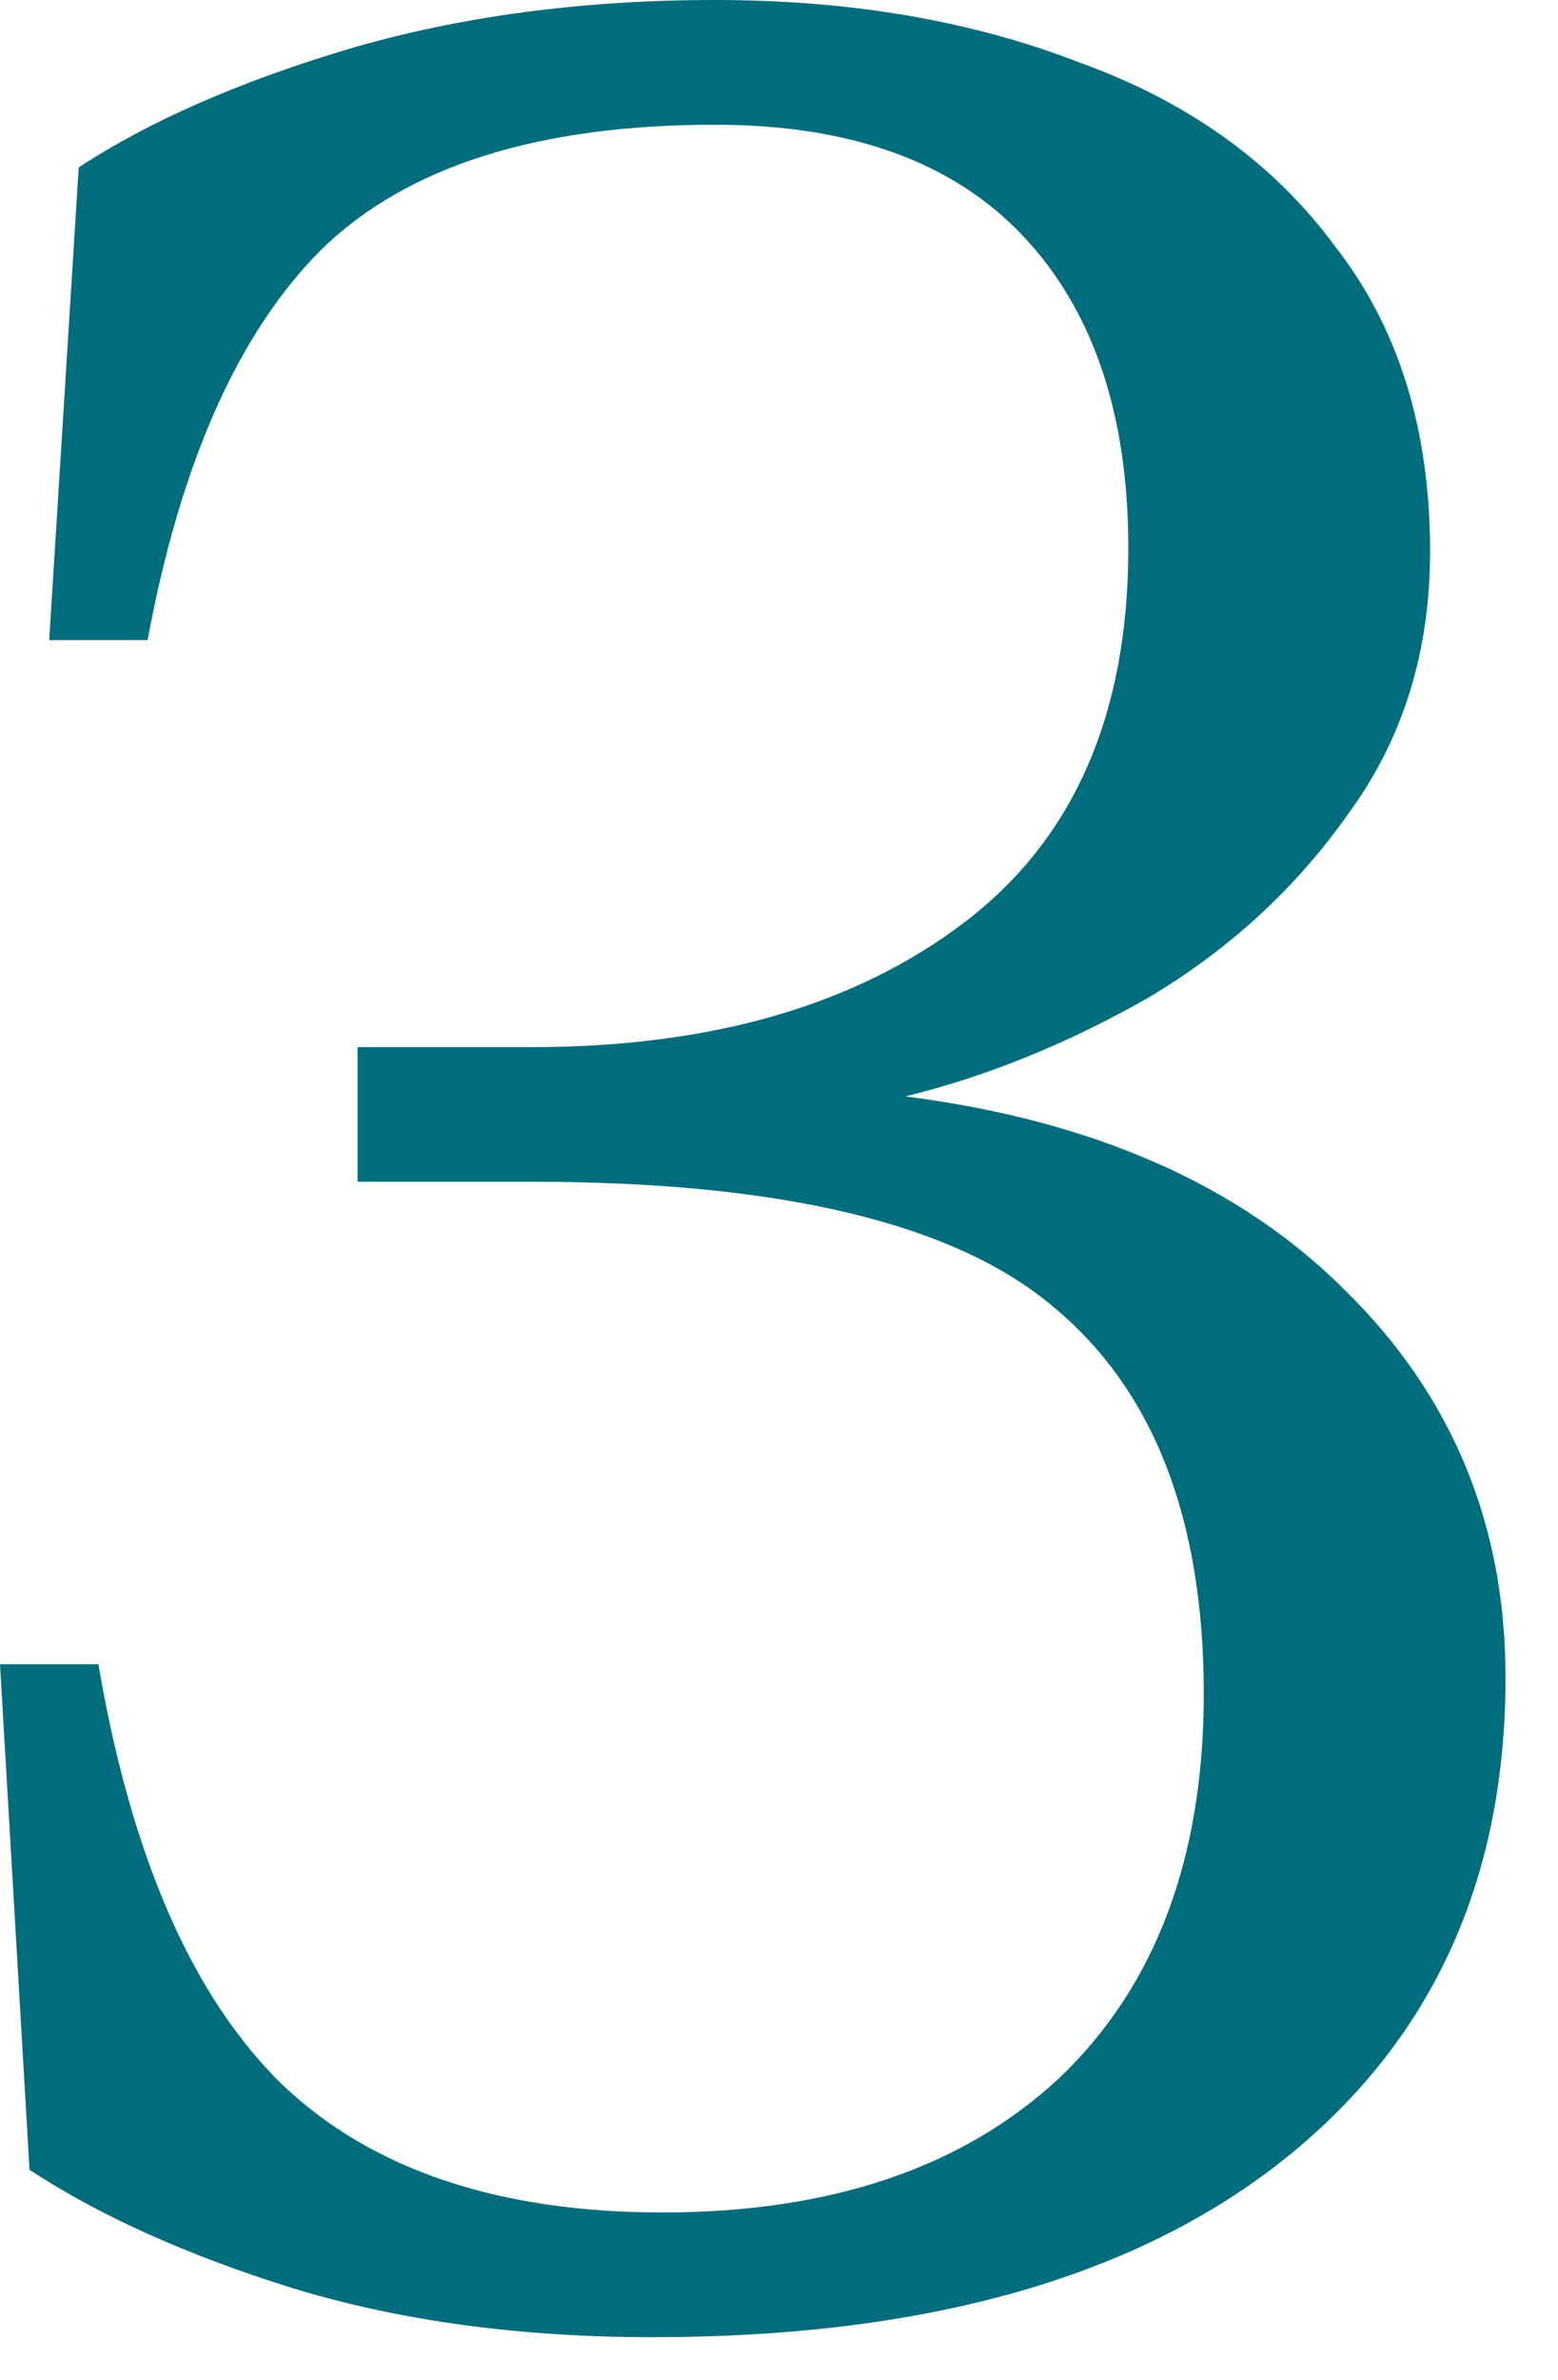 <svg width="19" height="29" viewBox="0 0 19 29" fill="none" xmlns="http://www.w3.org/2000/svg">
<path d="M14.68 20.64C14.68 18.507 14.067 16.933 12.84 15.92C11.64 14.907 9.52 14.4 6.48 14.4H4.36V12.76H6.48C8.667 12.76 10.427 12.253 11.76 11.24C13.094 10.227 13.76 8.707 13.76 6.68C13.76 5.053 13.334 3.787 12.48 2.88C11.627 1.973 10.373 1.52 8.72 1.52C6.56 1.52 4.96 2.027 3.92 3.04C2.907 4.053 2.2 5.64 1.8 7.8H0.6L0.96 2.04C1.813 1.48 2.907 1 4.24 0.6C5.6 0.2 7.093 3.76701e-05 8.72 3.76701e-05C10.373 3.76701e-05 11.854 0.253 13.16 0.76C14.493 1.24 15.534 1.987 16.28 3C17.053 3.987 17.44 5.227 17.44 6.72C17.44 7.947 17.107 9.013 16.44 9.92C15.8 10.827 14.987 11.573 14 12.16C13.014 12.72 12.027 13.12 11.04 13.36C13.334 13.653 15.12 14.44 16.4 15.72C17.707 17 18.36 18.573 18.36 20.44C18.36 22.947 17.44 24.92 15.6 26.36C13.787 27.773 11.24 28.48 7.96 28.48C6.333 28.48 4.867 28.28 3.56 27.88C2.28 27.48 1.213 27 0.36 26.44L0 20.28H1.2C1.6 22.627 2.347 24.333 3.44 25.4C4.533 26.44 6.08 26.96 8.08 26.96C10.133 26.96 11.747 26.413 12.92 25.32C14.094 24.2 14.68 22.64 14.68 20.64Z" fill="#016D7C"/>
</svg>
